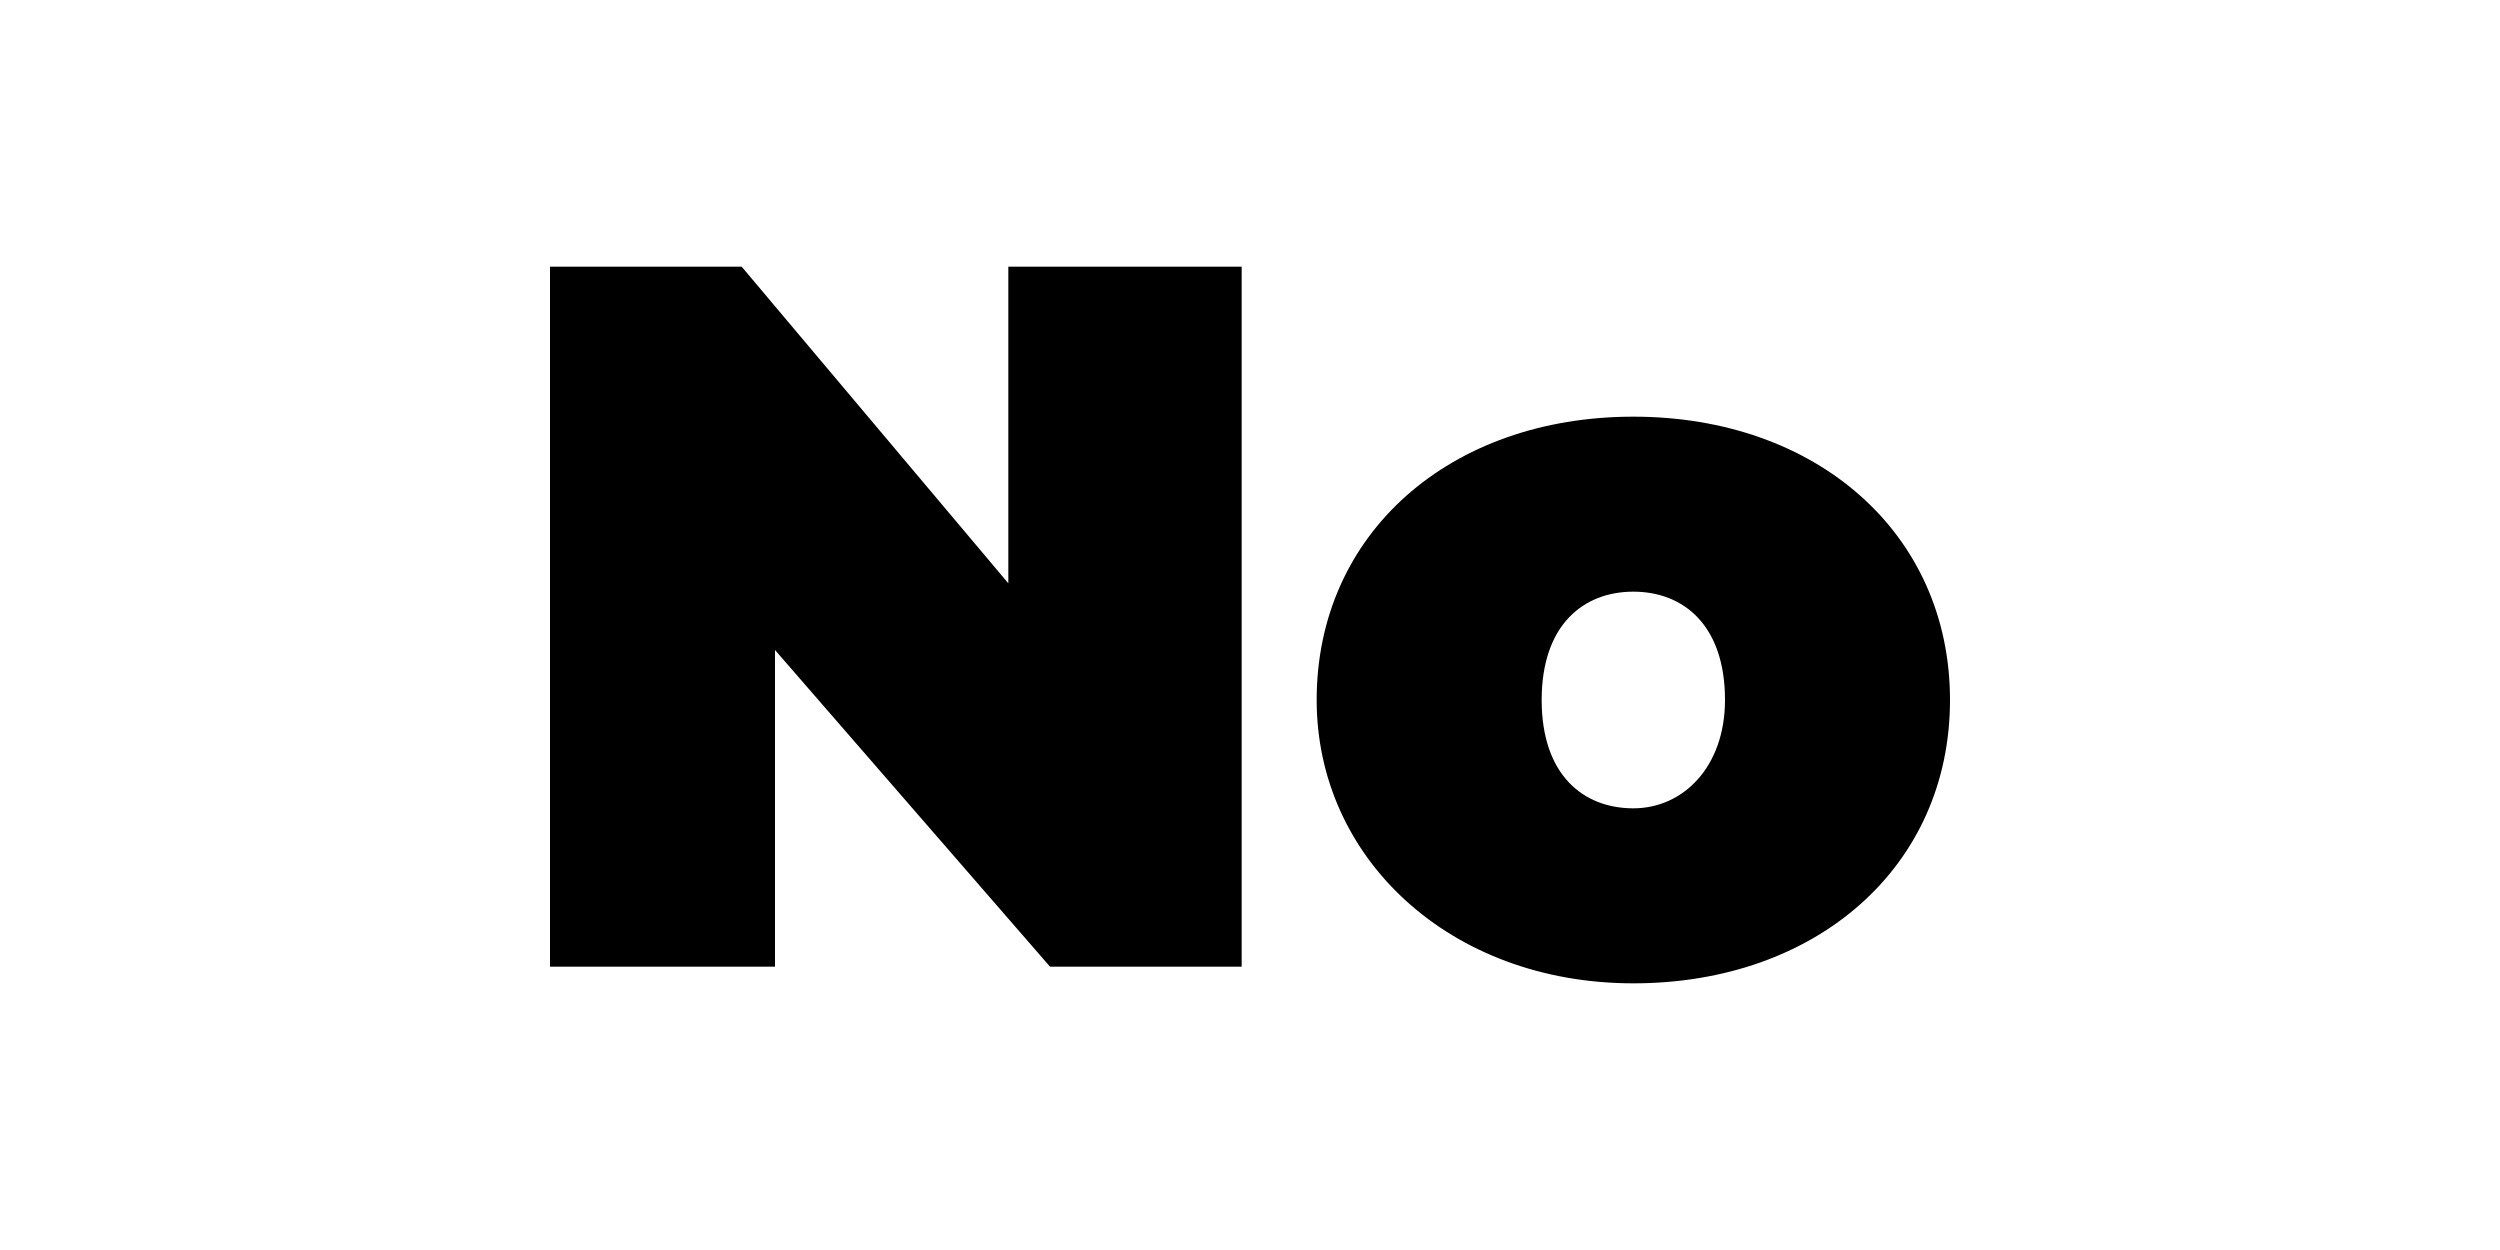 <?xml version="1.0" encoding="utf-8"?>
<!-- Generator: Adobe Illustrator 26.1.0, SVG Export Plug-In . SVG Version: 6.00 Build 0)  -->
<svg version="1.1" id="Layer_1" xmlns="http://www.w3.org/2000/svg" xmlns:xlink="http://www.w3.org/1999/xlink" x="0px" y="0px"
	 viewBox="0 0 30 15" style="enable-background:new 0 0 30 15;" xml:space="preserve">
<g>
	<path d="M14.9,3.2v8.4h-2.3L9.3,7.8v3.8H6.6V3.2h2.3l3.2,3.8V3.2H14.9z"/>
	<path d="M15.8,8.4c0-2,1.6-3.4,3.8-3.4c2.2,0,3.8,1.4,3.8,3.4s-1.6,3.4-3.8,3.4C17.4,11.8,15.8,10.3,15.8,8.4z M20.7,8.4
		c0-0.9-0.5-1.3-1.1-1.3s-1.1,0.4-1.1,1.3c0,0.9,0.5,1.3,1.1,1.3S20.7,9.2,20.7,8.4z"/>
</g>
</svg>
